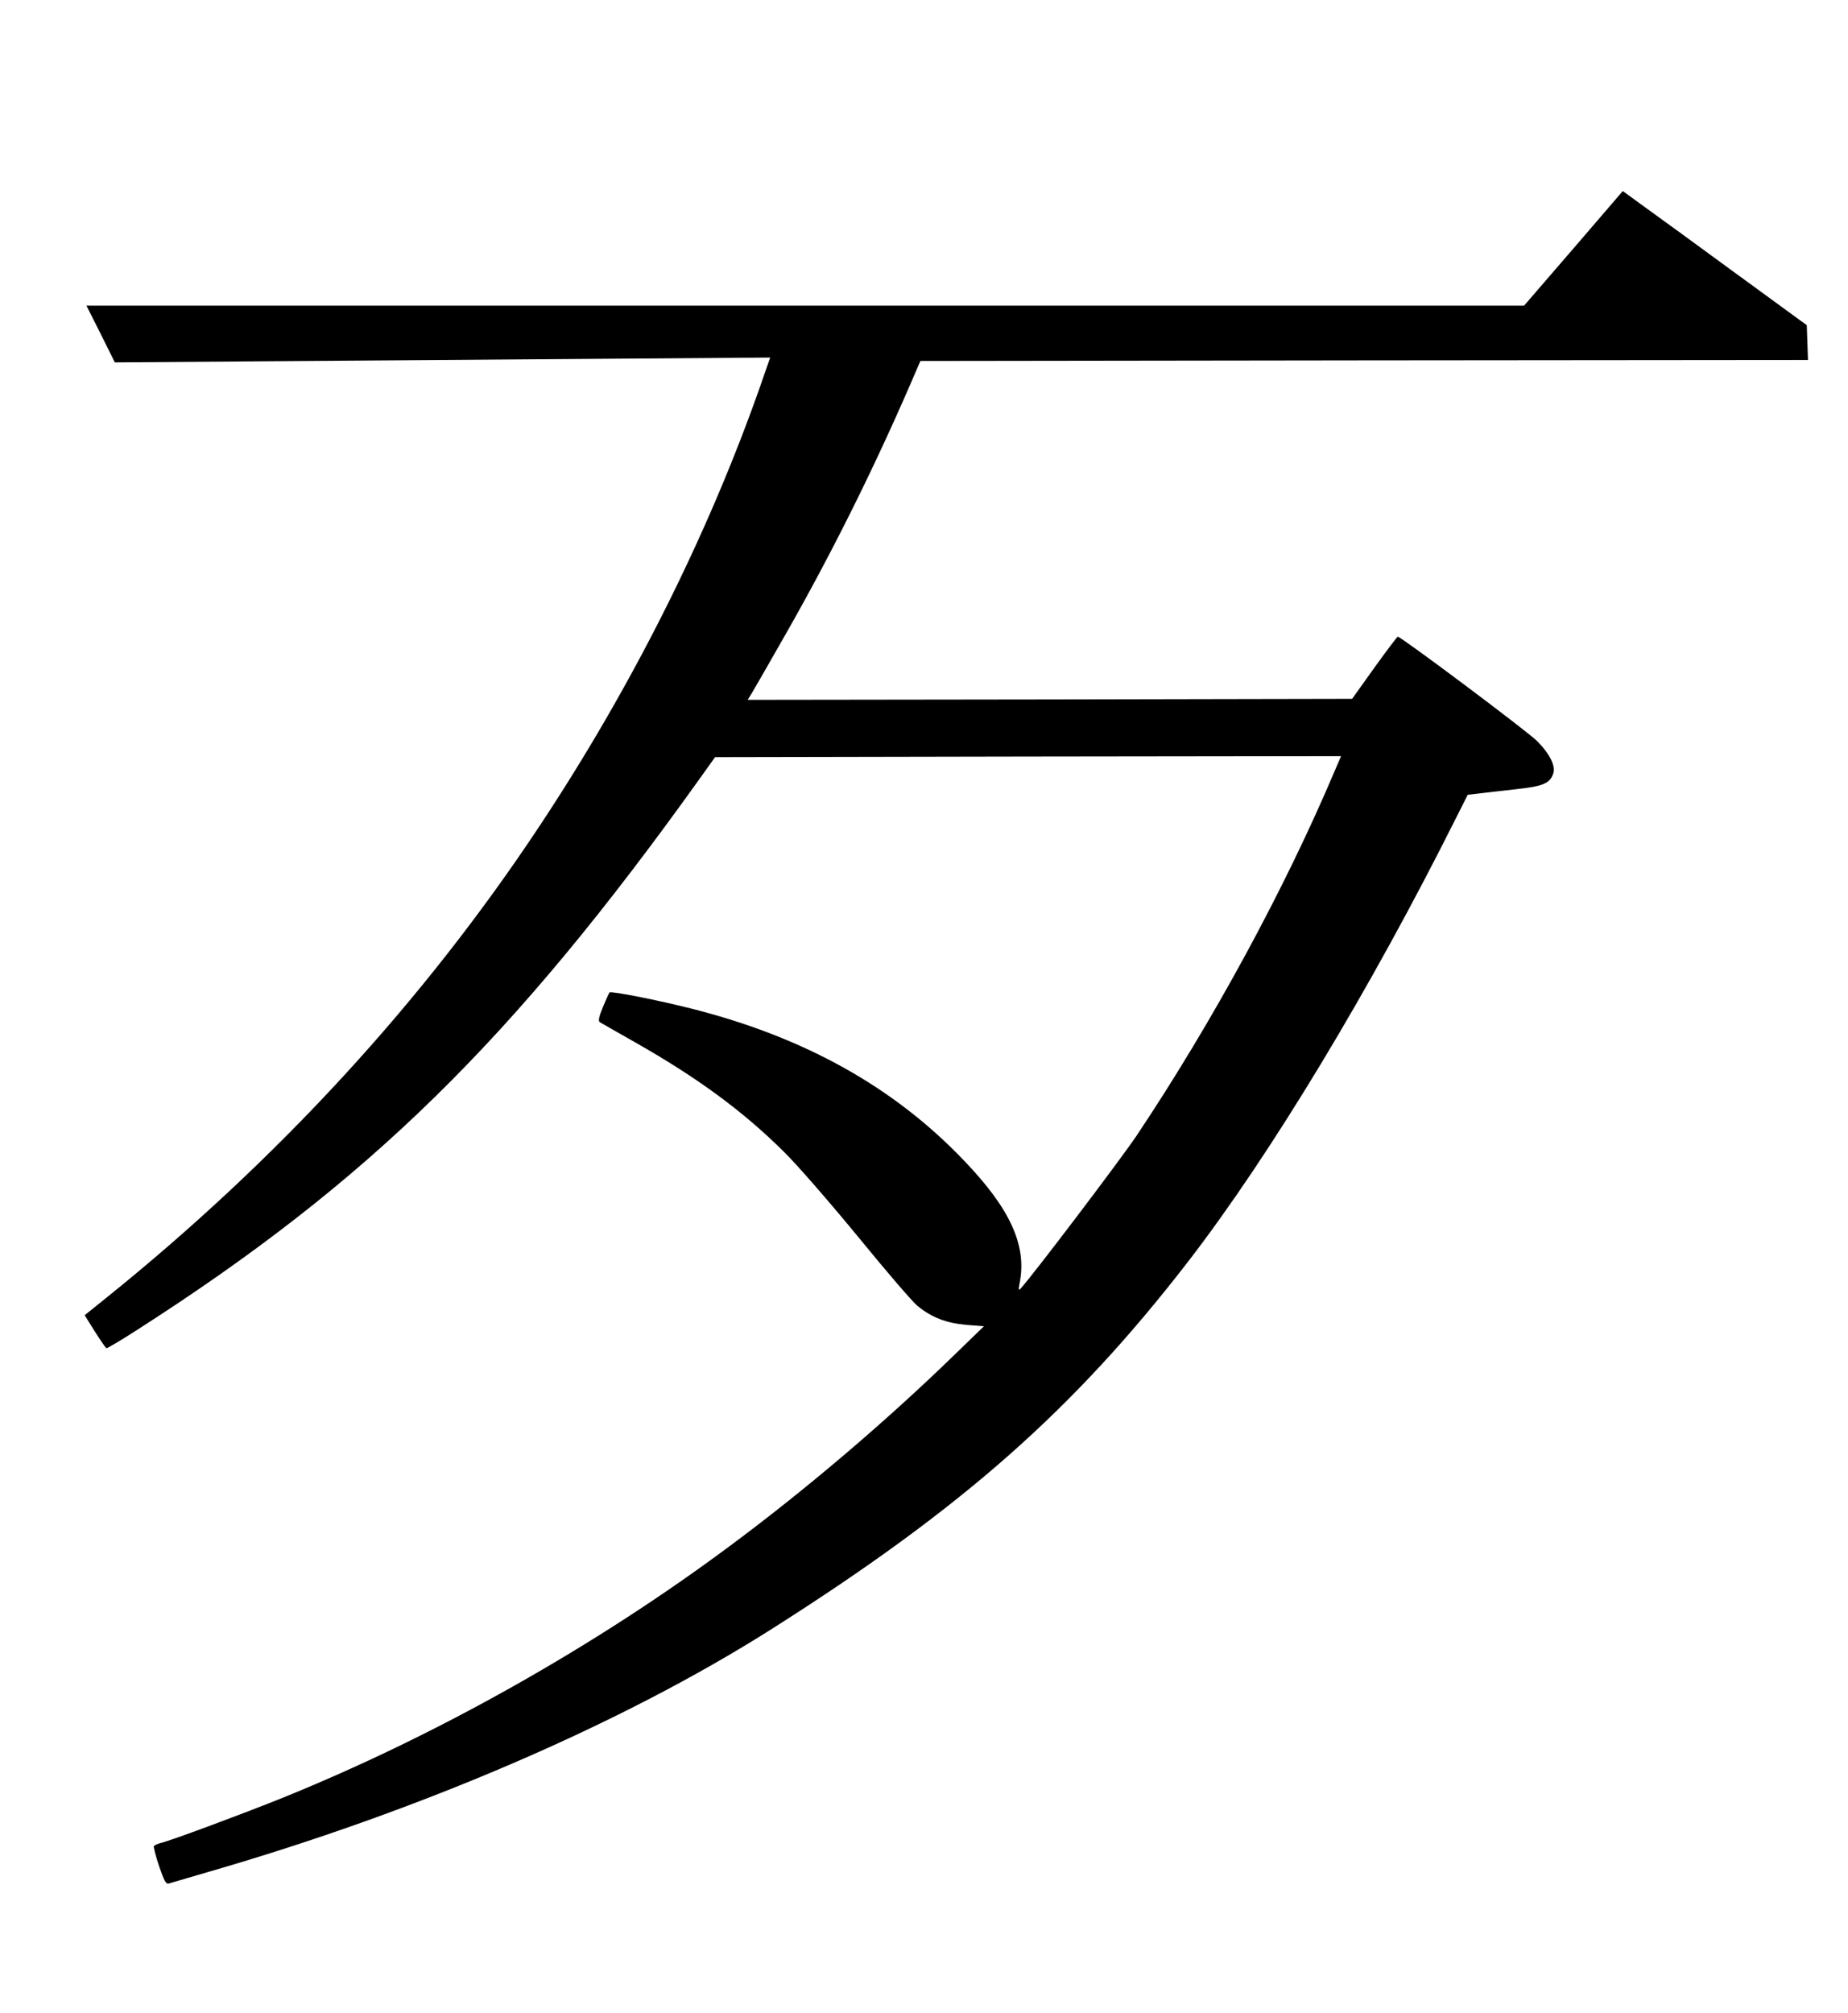 <?xml version="1.0" standalone="no"?>
<!DOCTYPE svg PUBLIC "-//W3C//DTD SVG 20010904//EN"
 "http://www.w3.org/TR/2001/REC-SVG-20010904/DTD/svg10.dtd">
<svg version="1.0" xmlns="http://www.w3.org/2000/svg"
 width="919pt" height="1001pt" viewBox="0 0 919 1001"
 preserveAspectRatio="xMidYMid meet">
<g transform="translate(0,1001) scale(0.1,-0.1)"
fill="#000000" stroke="none">
<path d="M7825 8775 l-246 -285 -3575 0 -3574 0 71 -141 70 -141 822 6 c452 3
1185 9 1630 12 l807 6 -49 -141 c-262 -745 -639 -1496 -1097 -2187 -578 -873
-1303 -1662 -2161 -2352 l-102 -82 50 -80 c28 -44 54 -82 58 -84 3 -2 74 40
156 93 1148 736 1863 1436 2796 2741 l75 105 1557 3 1556 2 -31 -72 c-250
-591 -609 -1251 -985 -1814 -79 -118 -521 -701 -578 -762 -10 -11 -11 -5 -4
30 36 186 -48 369 -279 609 -348 364 -790 610 -1347 752 -169 43 -406 90 -414
82 -3 -4 -18 -37 -33 -73 -20 -49 -24 -69 -15 -75 7 -4 83 -48 170 -97 316
-179 543 -346 748 -550 64 -63 229 -253 367 -421 138 -169 270 -323 295 -343
70 -57 142 -85 242 -94 l88 -7 -159 -154 c-329 -319 -716 -649 -1089 -927
-681 -509 -1481 -959 -2260 -1272 -201 -80 -536 -205 -588 -217 -15 -4 -29
-11 -32 -15 -2 -4 9 -49 26 -99 25 -73 34 -91 48 -87 9 3 95 28 191 56 1060
306 2063 738 2805 1208 950 602 1505 1092 2076 1832 409 531 904 1351 1332
2207 l56 111 53 6 c29 4 111 13 182 21 140 15 173 29 190 78 13 37 -16 97 -79
161 -46 47 -680 522 -694 520 -3 0 -56 -70 -117 -155 l-110 -154 -1503 -3
-1503 -2 20 32 c11 18 88 152 171 298 220 386 428 802 614 1230 l54 125 2207
3 2207 2 -3 87 -3 86 -355 259 c-195 143 -401 293 -457 333 l-103 75 -245
-285z"/>
</g>
</svg>
